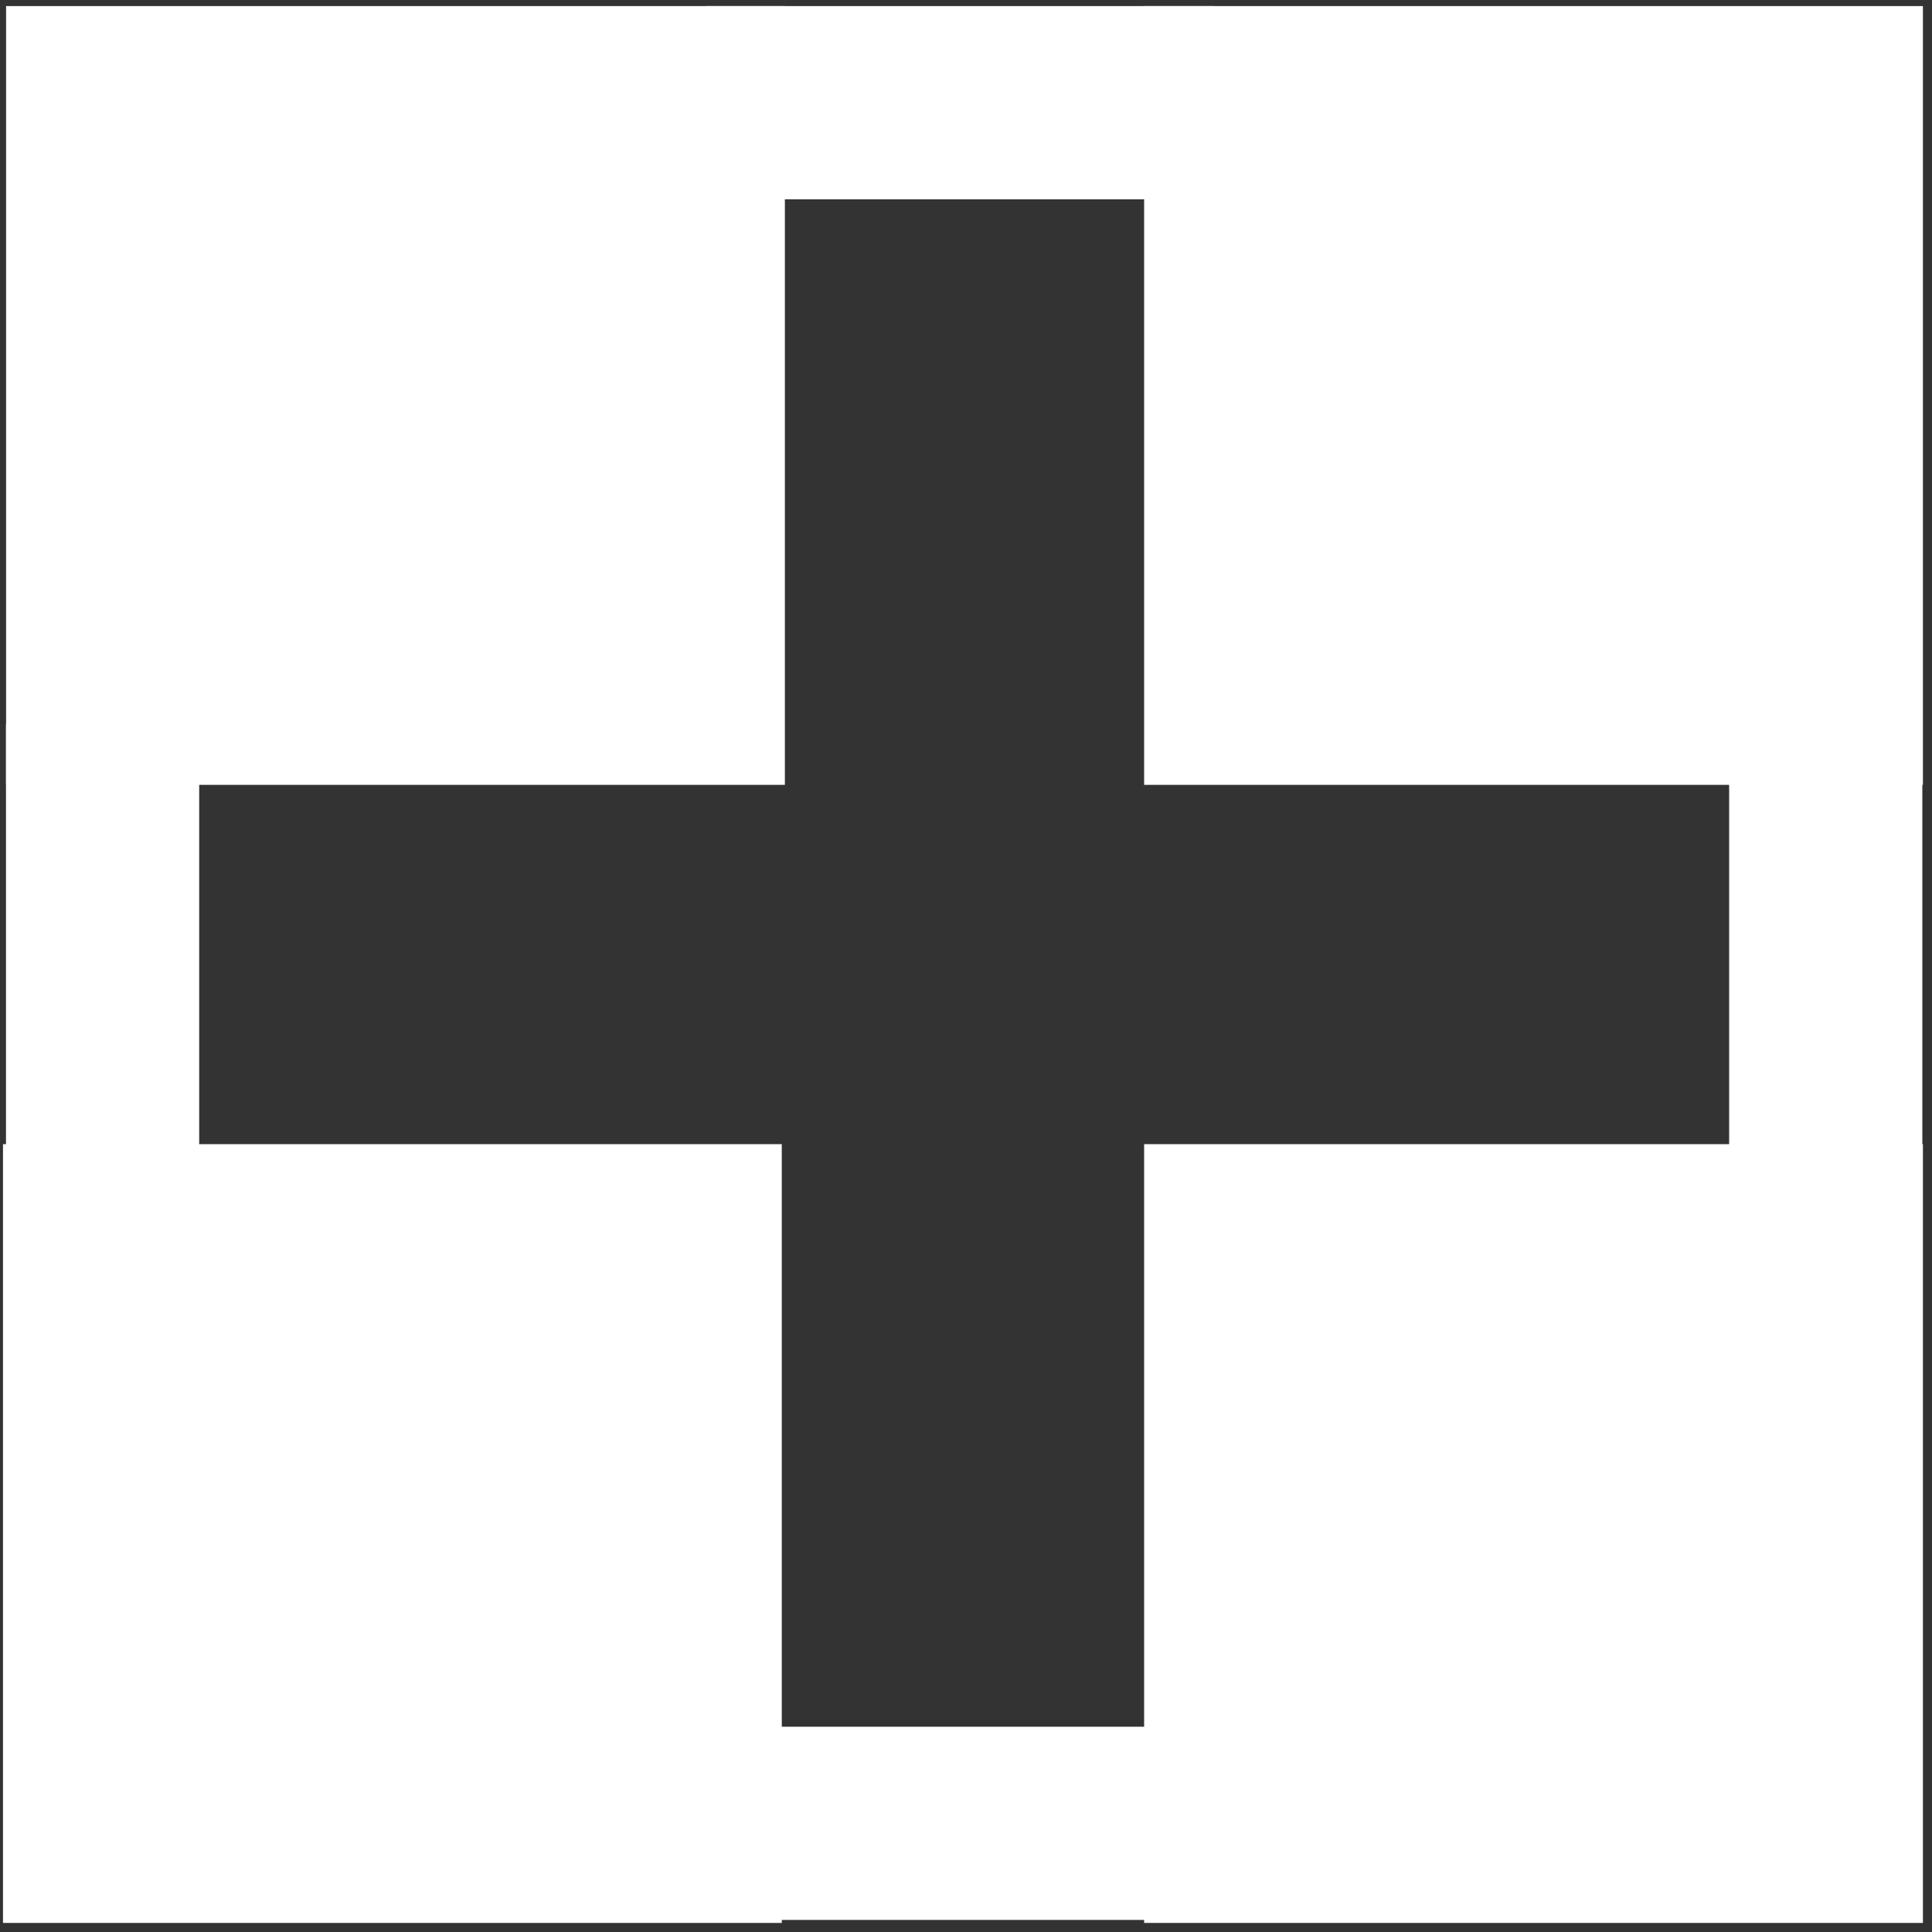 <?xml version="1.0" encoding="UTF-8" standalone="no"?>
<!-- Created with Inkscape (http://www.inkscape.org/) -->

<svg
   xmlns:dc="http://purl.org/dc/elements/1.1/"
   xmlns:cc="http://creativecommons.org/ns#"
   xmlns:rdf="http://www.w3.org/1999/02/22-rdf-syntax-ns#"
   xmlns:svg="http://www.w3.org/2000/svg"
   xmlns="http://www.w3.org/2000/svg"
   xmlns:sodipodi="http://sodipodi.sourceforge.net/DTD/sodipodi-0.dtd"
   xmlns:inkscape="http://www.inkscape.org/namespaces/inkscape"
   width="20"
   height="20"
   viewBox="0 0 20 20"
   id="svg2"
   version="1.1"
   inkscape:version="0.92.4 (5da689c313, 2019-01-14)"
   sodipodi:docname="plus.svg">
  <rect x="0" y="0" width="20" height="20" fill="#333333" stroke="none"/>
  <defs
     id="defs4" />
  <sodipodi:namedview
     id="base"
     pagecolor="#ffffff"
     bordercolor="#666666"
     borderopacity="1.0"
     inkscape:pageopacity="0.0"
     inkscape:pageshadow="2"
     inkscape:zoom="16"
     inkscape:cx="6.2935757"
     inkscape:cy="4.8046875"
     inkscape:document-units="px"
     inkscape:current-layer="layer1"
     showgrid="false"
     units="px"
     inkscape:window-width="1099"
     inkscape:window-height="807"
     inkscape:window-x="52"
     inkscape:window-y="52"
     inkscape:window-maximized="0" />
  <g
     inkscape:label="レイヤー 1"
     inkscape:groupmode="layer"
     id="layer1"
     transform="translate(0,-1032.362)">
    <rect
       style="fill:#ffffff;fill-opacity:1;stroke:#ffffff;stroke-width:0.908;stroke-linecap:round;stroke-linejoin:miter;stroke-miterlimit:4;stroke-dasharray:none;stroke-opacity:1"
       id="rect4140"
       width="7.154"
       height="7.154"
       x="0.517"
       y="1032.879" />
    <rect
       style="fill:#ffffff;fill-opacity:1;stroke:#ffffff;stroke-width:0.908;stroke-linecap:round;stroke-linejoin:miter;stroke-miterlimit:4;stroke-dasharray:none;stroke-opacity:1"
       id="rect4140-6"
       width="7.154"
       height="7.154"
       x="12.298"
       y="1032.879" />
    <rect
       style="fill:#ffffff;fill-opacity:1;stroke:#ffffff;stroke-width:0.908;stroke-linecap:round;stroke-linejoin:miter;stroke-miterlimit:4;stroke-dasharray:none;stroke-opacity:1"
       id="rect4140-2"
       width="7.154"
       height="7.154"
       x="12.298"
       y="1044.66" />
    <rect
       style="fill:#ffffff;fill-opacity:1;stroke:#ffffff;stroke-width:0.908;stroke-linecap:round;stroke-linejoin:miter;stroke-miterlimit:4;stroke-dasharray:none;stroke-opacity:1"
       id="rect4140-65"
       width="7.154"
       height="7.154"
       x="0.485"
       y="1044.66" />
    <path
       style="fill:none;fill-rule:evenodd;stroke:#ffffff;stroke-width:2;stroke-linecap:butt;stroke-linejoin:miter;stroke-miterlimit:4;stroke-dasharray:none;stroke-opacity:1"
       d="m 1.062,1039.862 0,4.938"
       id="path4184"
       inkscape:connector-curvature="0"
       sodipodi:nodetypes="cc" />
    <path
       style="fill:none;fill-rule:evenodd;stroke:#ffffff;stroke-width:2;stroke-linecap:butt;stroke-linejoin:miter;stroke-miterlimit:4;stroke-dasharray:none;stroke-opacity:1"
       d="m 18.9,1039.831 0,4.938"
       id="path4184-3"
       inkscape:connector-curvature="0"
       sodipodi:nodetypes="cc" />
    <path
       style="fill:none;fill-rule:evenodd;stroke:#ffffff;stroke-width:2;stroke-linecap:butt;stroke-linejoin:miter;stroke-miterlimit:4;stroke-dasharray:none;stroke-opacity:1"
       d="m 7.312,1033.425 5.25,0 0,0"
       id="path4201"
       inkscape:connector-curvature="0" />
    <path
       style="fill:none;fill-rule:evenodd;stroke:#ffffff;stroke-width:2;stroke-linecap:butt;stroke-linejoin:miter;stroke-miterlimit:4;stroke-dasharray:none;stroke-opacity:1"
       d="m 7.438,1051.237 5.25,0 0,0"
       id="path4201-4"
       inkscape:connector-curvature="0" />
  </g>
</svg>
